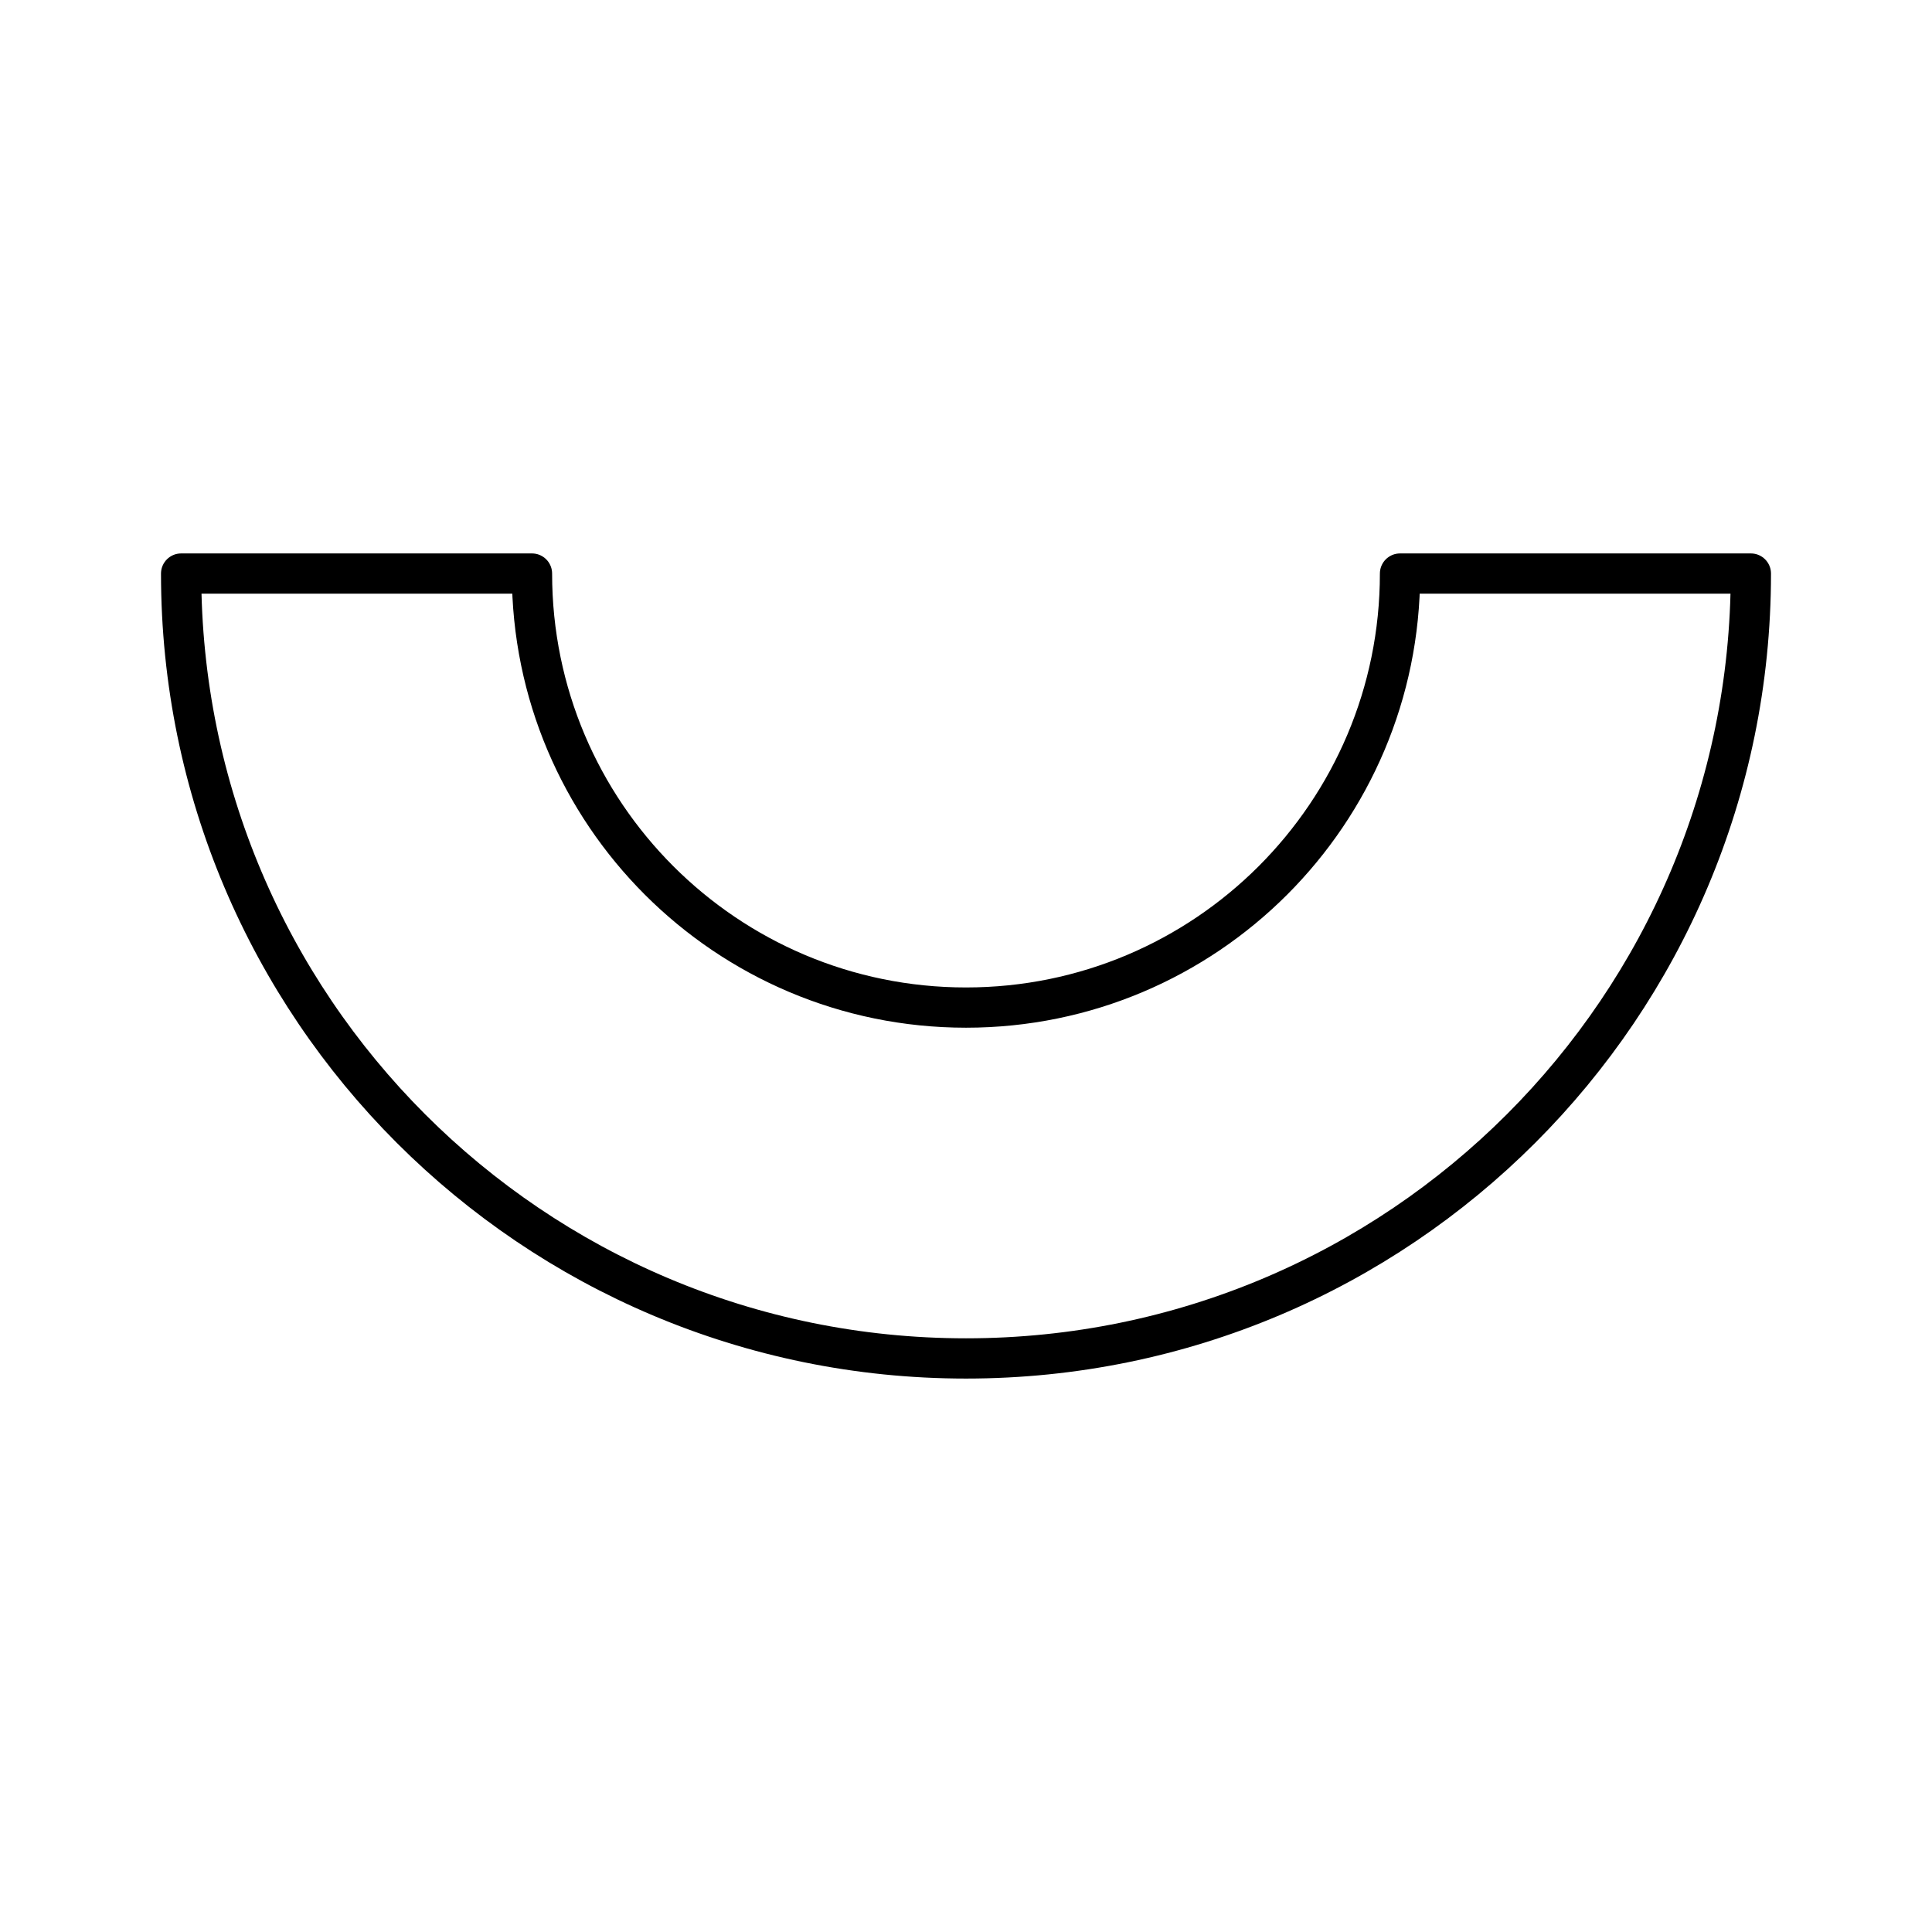 <?xml version="1.0" encoding="utf-8"?>
<!-- Generator: www.svgicons.com -->
<svg xmlns="http://www.w3.org/2000/svg" width="800" height="800" viewBox="0 0 48 48">
<path fill="none" stroke="currentColor" stroke-linecap="round" stroke-linejoin="round" d="M43.5 14.25c0 10.772-8.728 19.5-19.5 19.5S4.5 25.022 4.5 14.25h8.717c0 5.955 4.828 10.783 10.783 10.783s10.783-4.827 10.783-10.783z"/>
</svg>